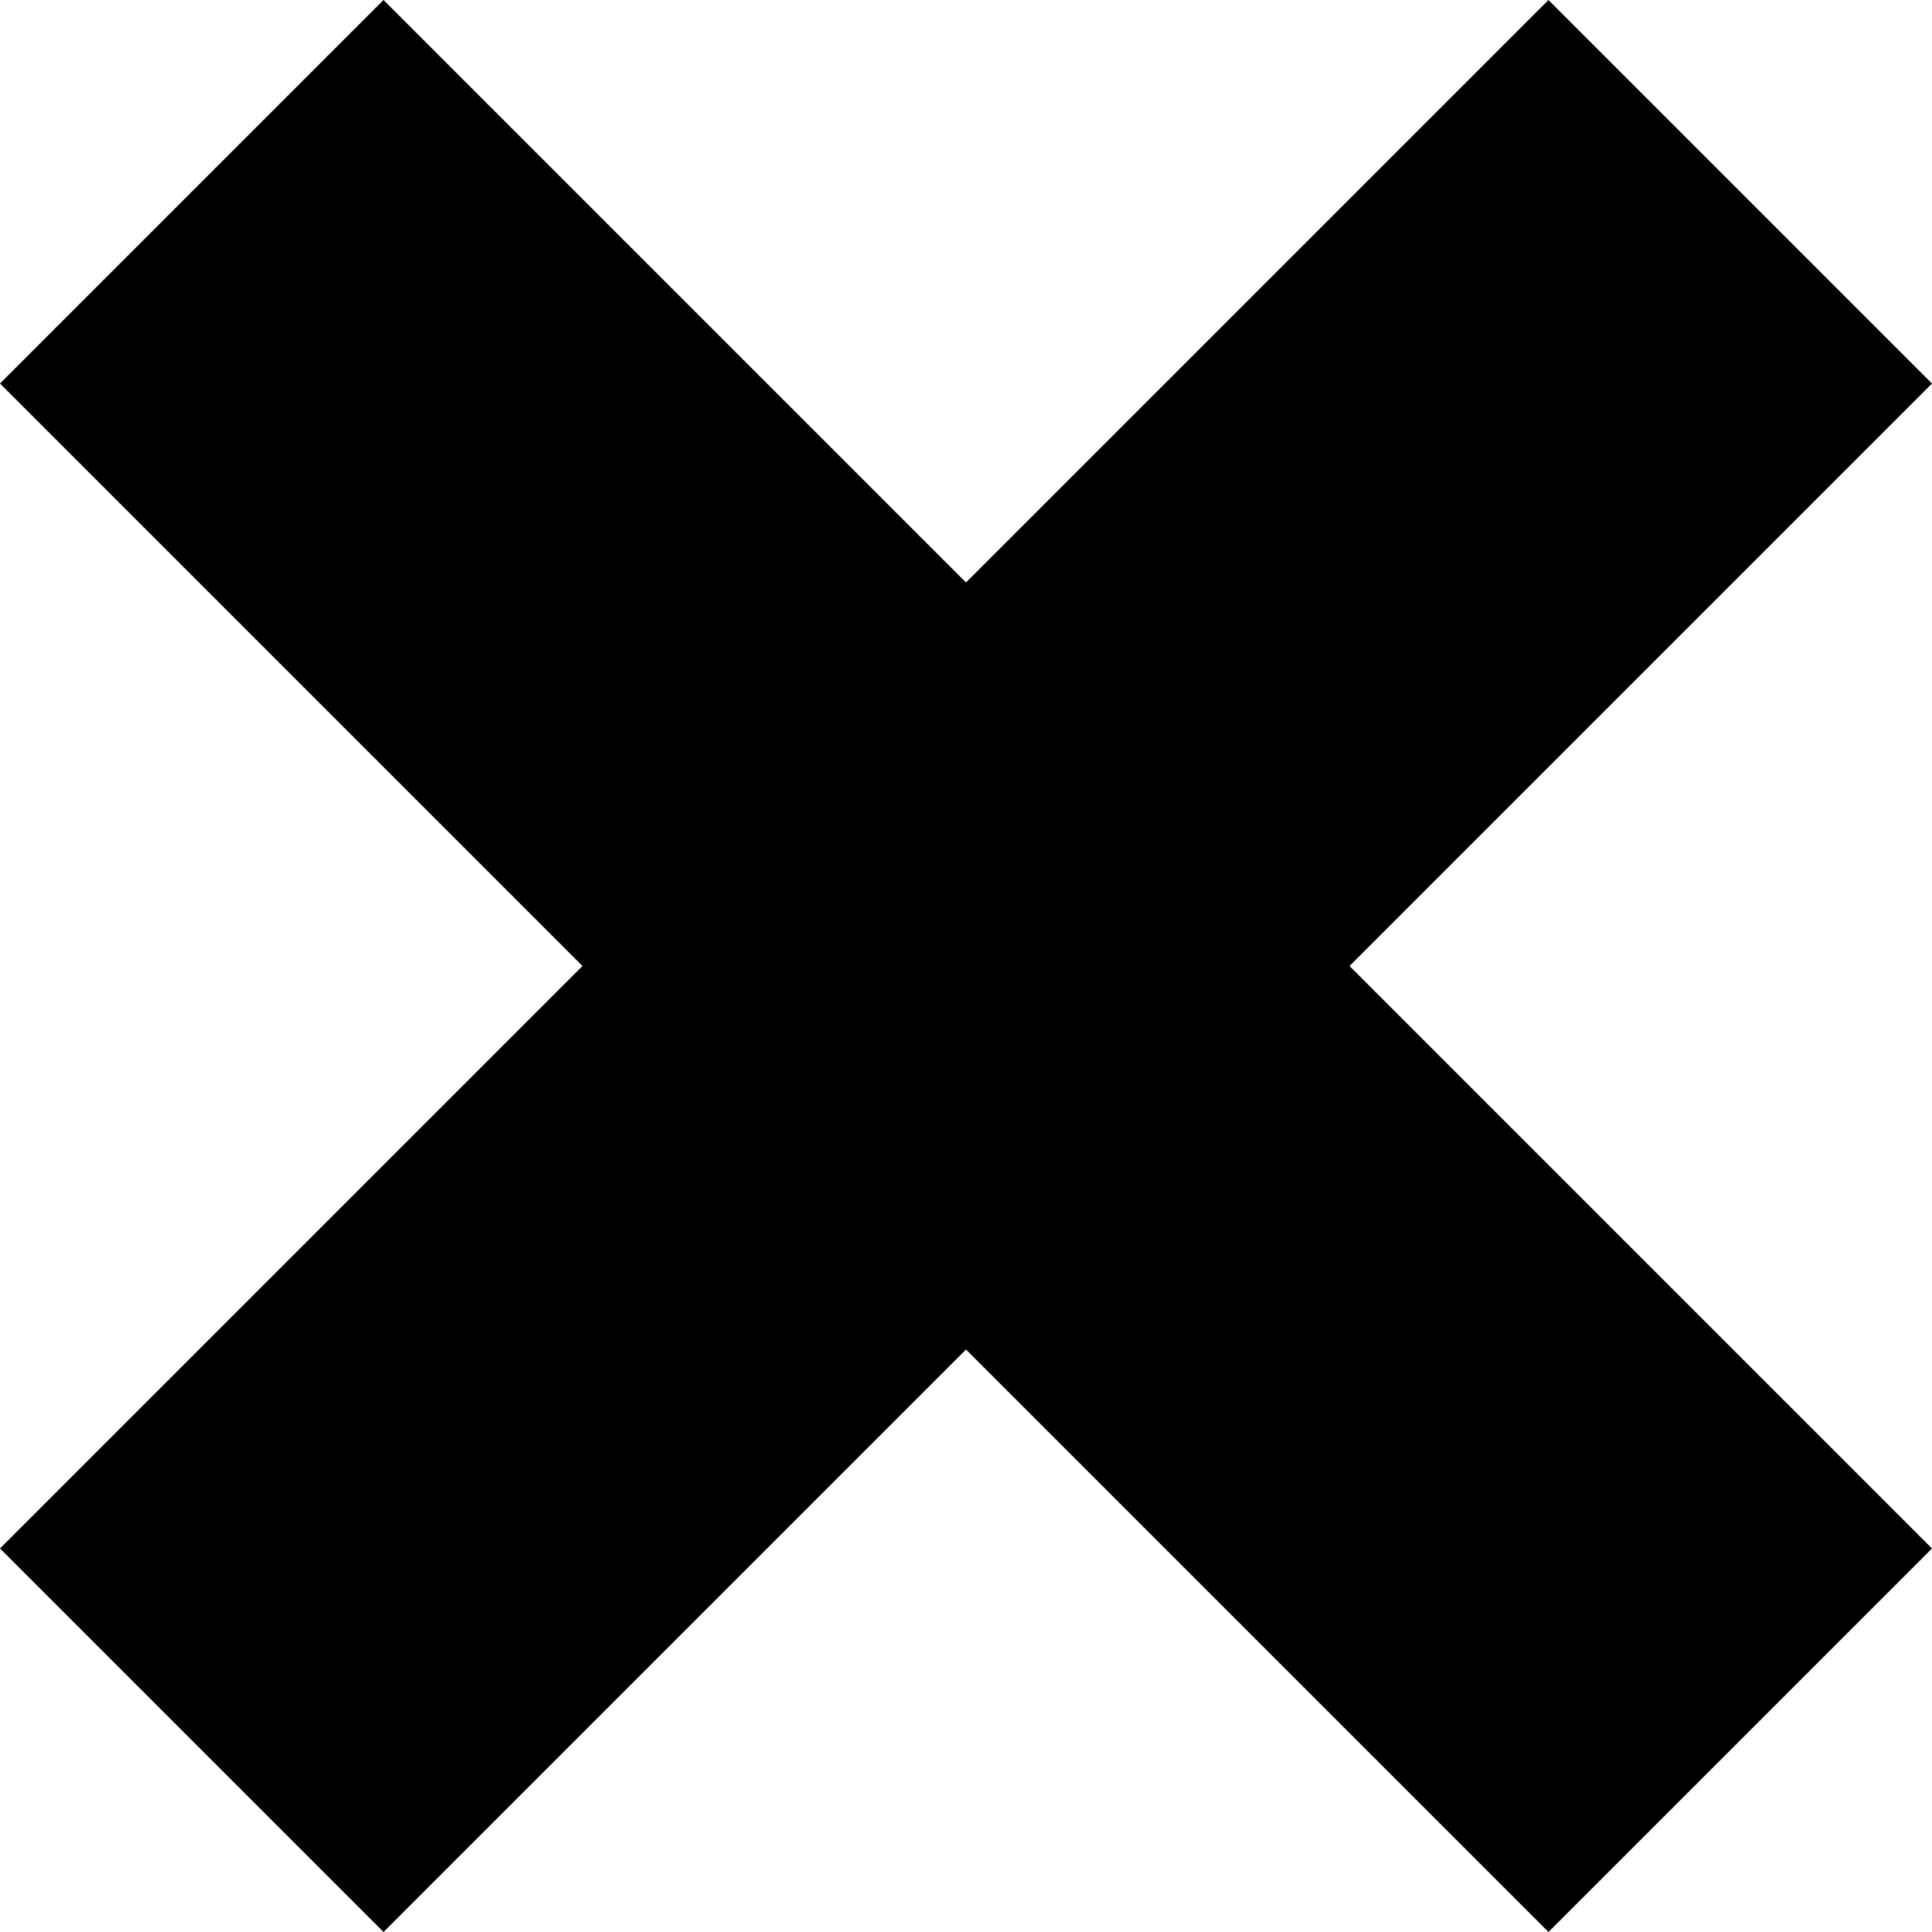 <?xml version="1.0" encoding="UTF-8"?>
<!-- Generator: Adobe Illustrator 26.4.1, SVG Export Plug-In . SVG Version: 6.00 Build 0)  -->
<svg xmlns="http://www.w3.org/2000/svg" xmlns:xlink="http://www.w3.org/1999/xlink" version="1.1" id="Calque_1" x="0px" y="0px" viewBox="0 0 67 67" style="enable-background:new 0 0 67 67;" xml:space="preserve">
<g>
	<path id="Union_2" d="M33.5,46.8L13.3,67L0,53.7l20.2-20.2L0,13.3L13.3,0l20.2,20.2L53.7,0L67,13.3L46.8,33.5L67,53.7L53.7,67   L33.5,46.8z"></path>
</g>
</svg>
